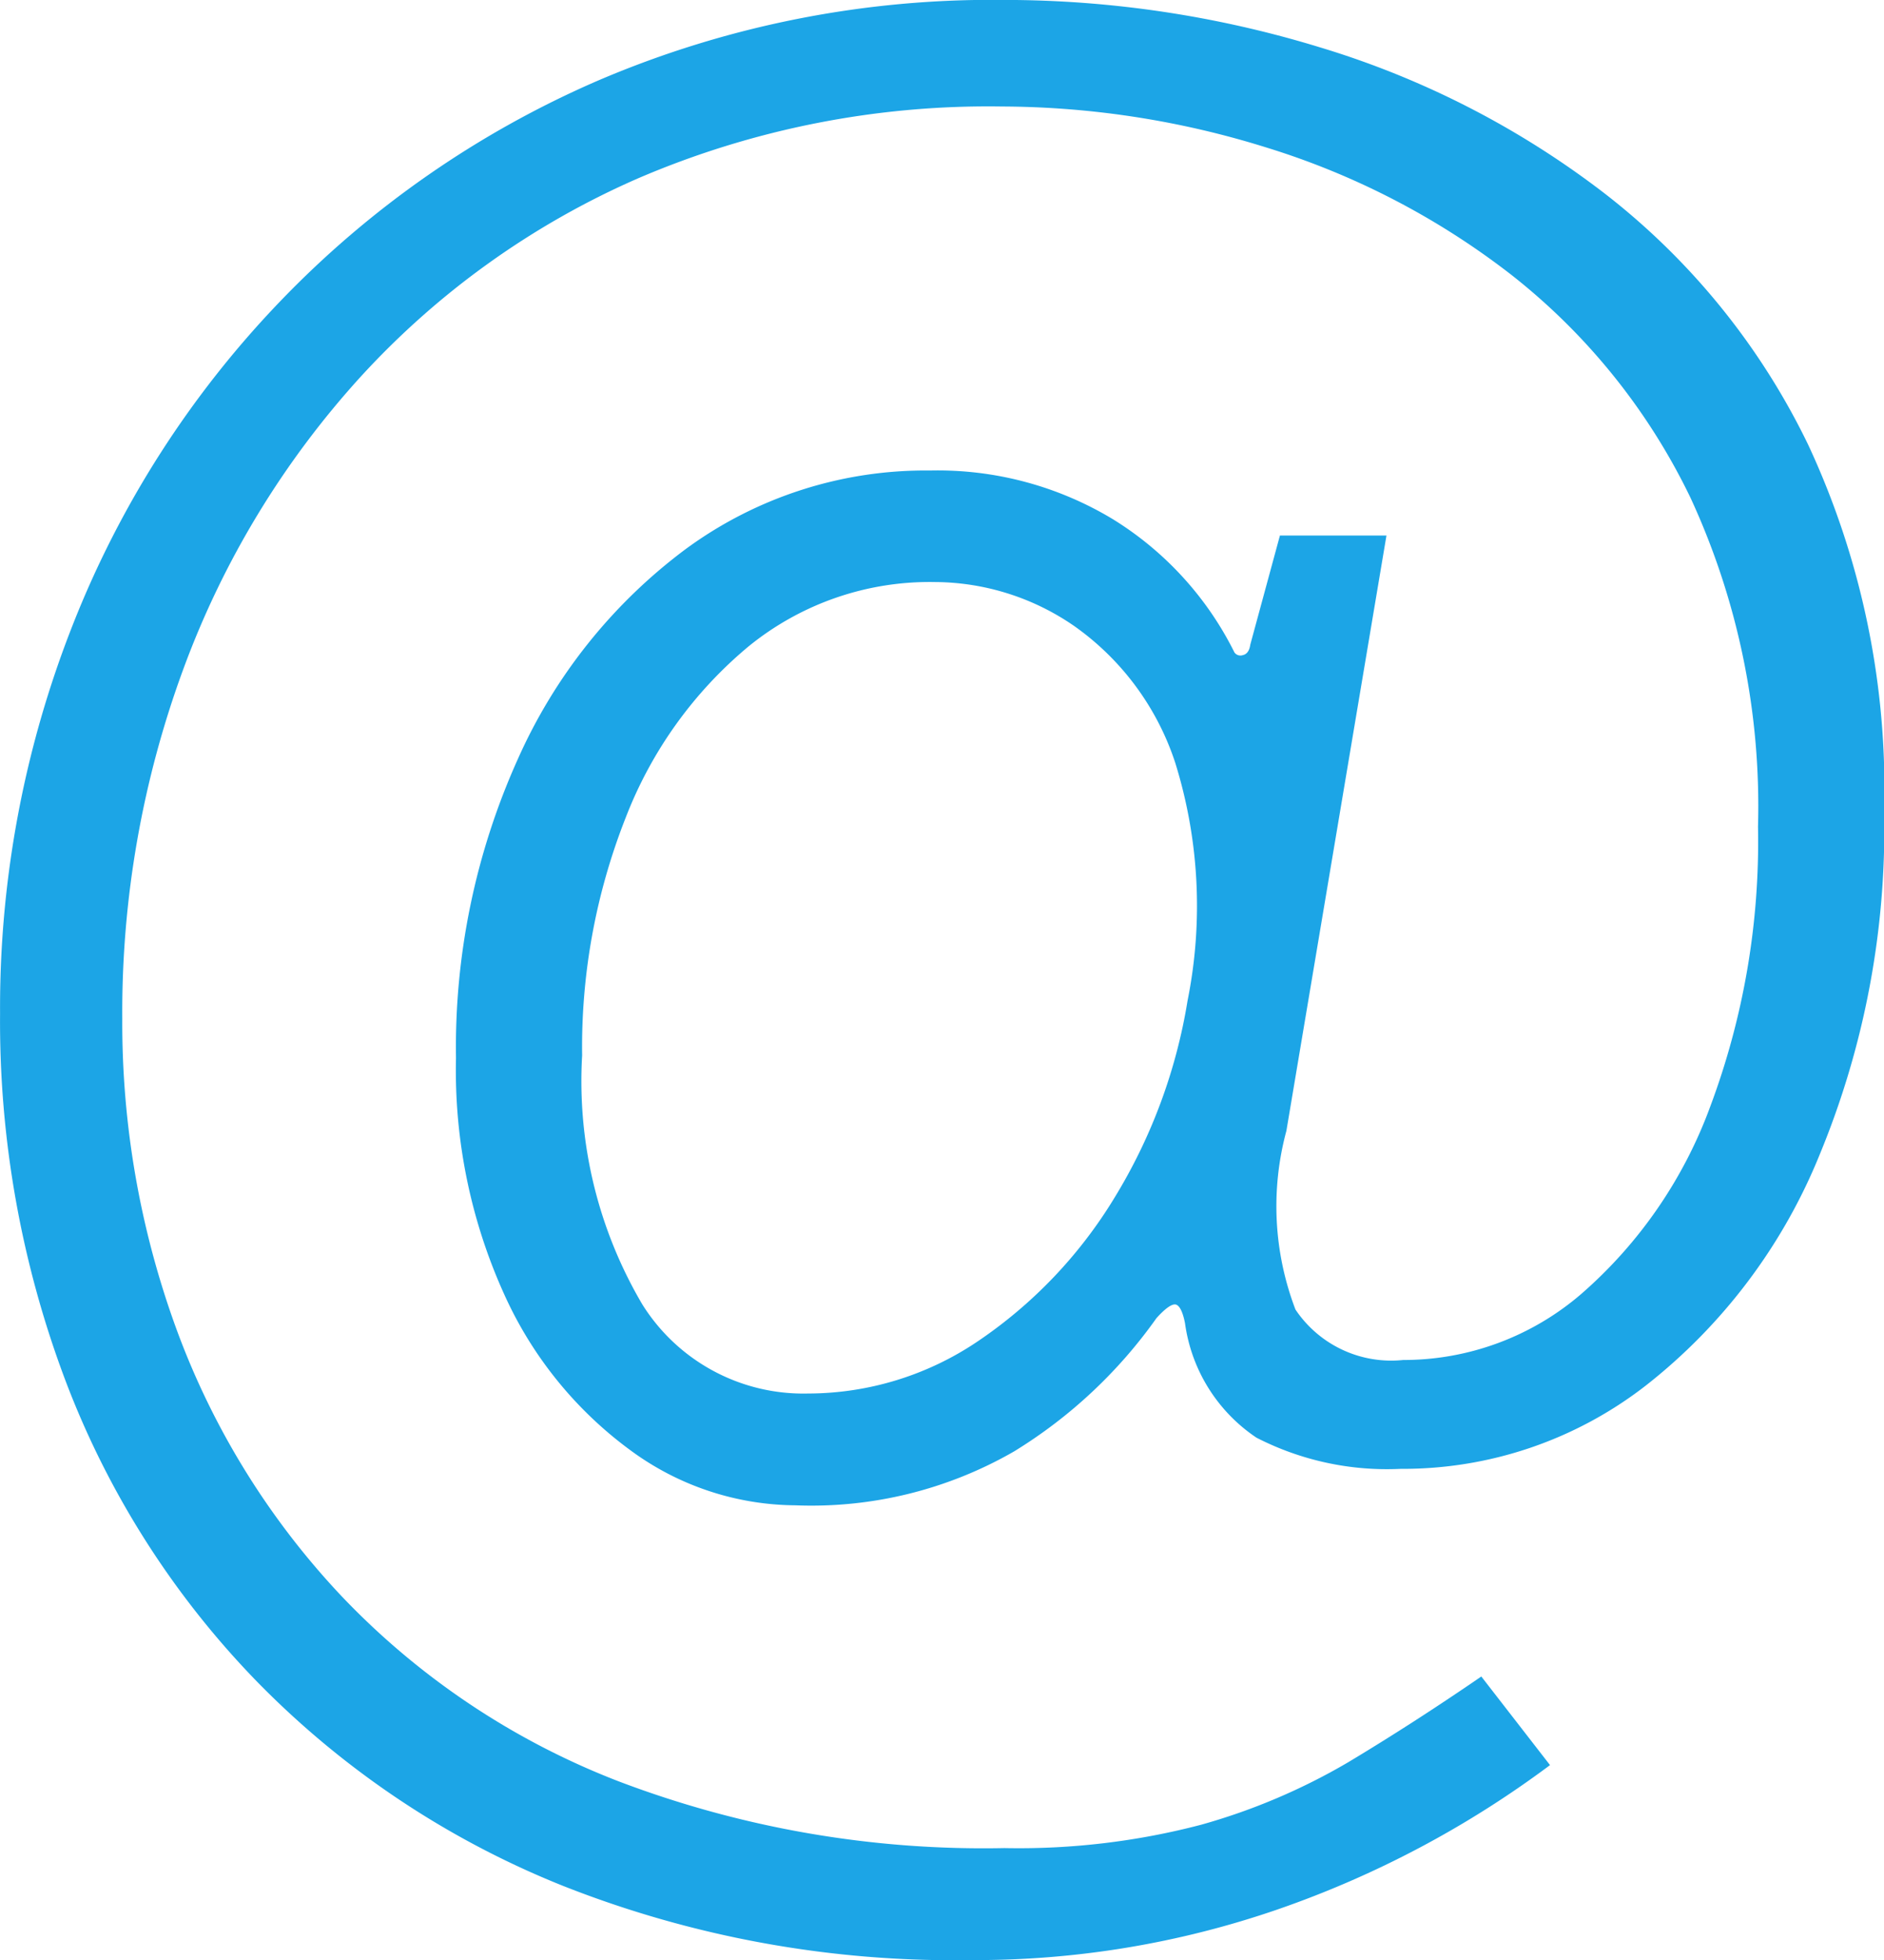 <svg xmlns="http://www.w3.org/2000/svg" width="28.843" height="30" viewBox="0 0 28.843 30">
  <g transform="translate(98.481 -78.486)">
    <path d="M-74.751,105.5a15.348,15.348,0,0,1-4.168,2.208,14.187,14.187,0,0,1-4.685.776,16.287,16.287,0,0,1-6.253-1.134,13.63,13.63,0,0,1-4.685-3.123,13.428,13.428,0,0,1-2.938-4.615,15.565,15.565,0,0,1-1-5.61,15.964,15.964,0,0,1,1.111-5.948A15.147,15.147,0,0,1-94.194,83.1a15.01,15.01,0,0,1,4.871-3.382,15.325,15.325,0,0,1,6.217-1.233,16.527,16.527,0,0,1,4.834.726,13.582,13.582,0,0,1,4.347,2.228A10.819,10.819,0,0,1-70.8,85.29a12.465,12.465,0,0,1,1.164,5.61,13.031,13.031,0,0,1-.985,5.252,8.582,8.582,0,0,1-2.666,3.541,6.061,6.061,0,0,1-3.75,1.273,4.374,4.374,0,0,1-2.208-.477,2.519,2.519,0,0,1-1.094-1.751c-.036-.186-.09-.282-.149-.288s-.156.063-.288.209a7.419,7.419,0,0,1-2.178,2.039,6.216,6.216,0,0,1-3.352.826,4.3,4.3,0,0,1-2.527-.845,6.027,6.027,0,0,1-1.93-2.387A8.3,8.3,0,0,1-91.5,94.68a10.731,10.731,0,0,1,.942-4.566,8.124,8.124,0,0,1,2.586-3.233,6.2,6.2,0,0,1,3.73-1.194,5.188,5.188,0,0,1,2.8.746,5.024,5.024,0,0,1,1.86,2.039.113.113,0,0,0,.129.04c.06-.013.1-.066.113-.159l.454-1.671h1.631l-1.532,9.111a4.423,4.423,0,0,0,.139,2.735A1.764,1.764,0,0,0-77,99.3a4.169,4.169,0,0,0,2.732-1.015A6.989,6.989,0,0,0-72.3,95.426a11.564,11.564,0,0,0,.733-4.287A11.243,11.243,0,0,0-72.6,86.105a9.672,9.672,0,0,0-2.742-3.412,11.759,11.759,0,0,0-3.753-1.95,13.7,13.7,0,0,0-4.045-.627,13.587,13.587,0,0,0-5.574,1.1,12.575,12.575,0,0,0-4.244,3.034,13.628,13.628,0,0,0-2.709,4.456,15.2,15.2,0,0,0-.942,5.371,13.636,13.636,0,0,0,.842,4.785,11.939,11.939,0,0,0,2.53,4.068,11.634,11.634,0,0,0,4.218,2.815,15.715,15.715,0,0,0,5.915,1.025,11.008,11.008,0,0,0,3.014-.358,9.5,9.5,0,0,0,2.248-.955q1-.6,2.039-1.313ZM-89.569,94.64a6.728,6.728,0,0,0,.922,3.81,2.908,2.908,0,0,0,2.536,1.363A4.65,4.65,0,0,0-83.491,99a7.088,7.088,0,0,0,2.069-2.178A8.319,8.319,0,0,0-80.3,93.8a7.364,7.364,0,0,0-.189-3.641,4.136,4.136,0,0,0-1.542-2.089,3.779,3.779,0,0,0-2.129-.676,4.392,4.392,0,0,0-2.861.985,6.409,6.409,0,0,0-1.883,2.626A9.565,9.565,0,0,0-89.569,94.64Z" transform="translate(0 0)" fill="#1ca5e6"/>
  </g>
</svg>
